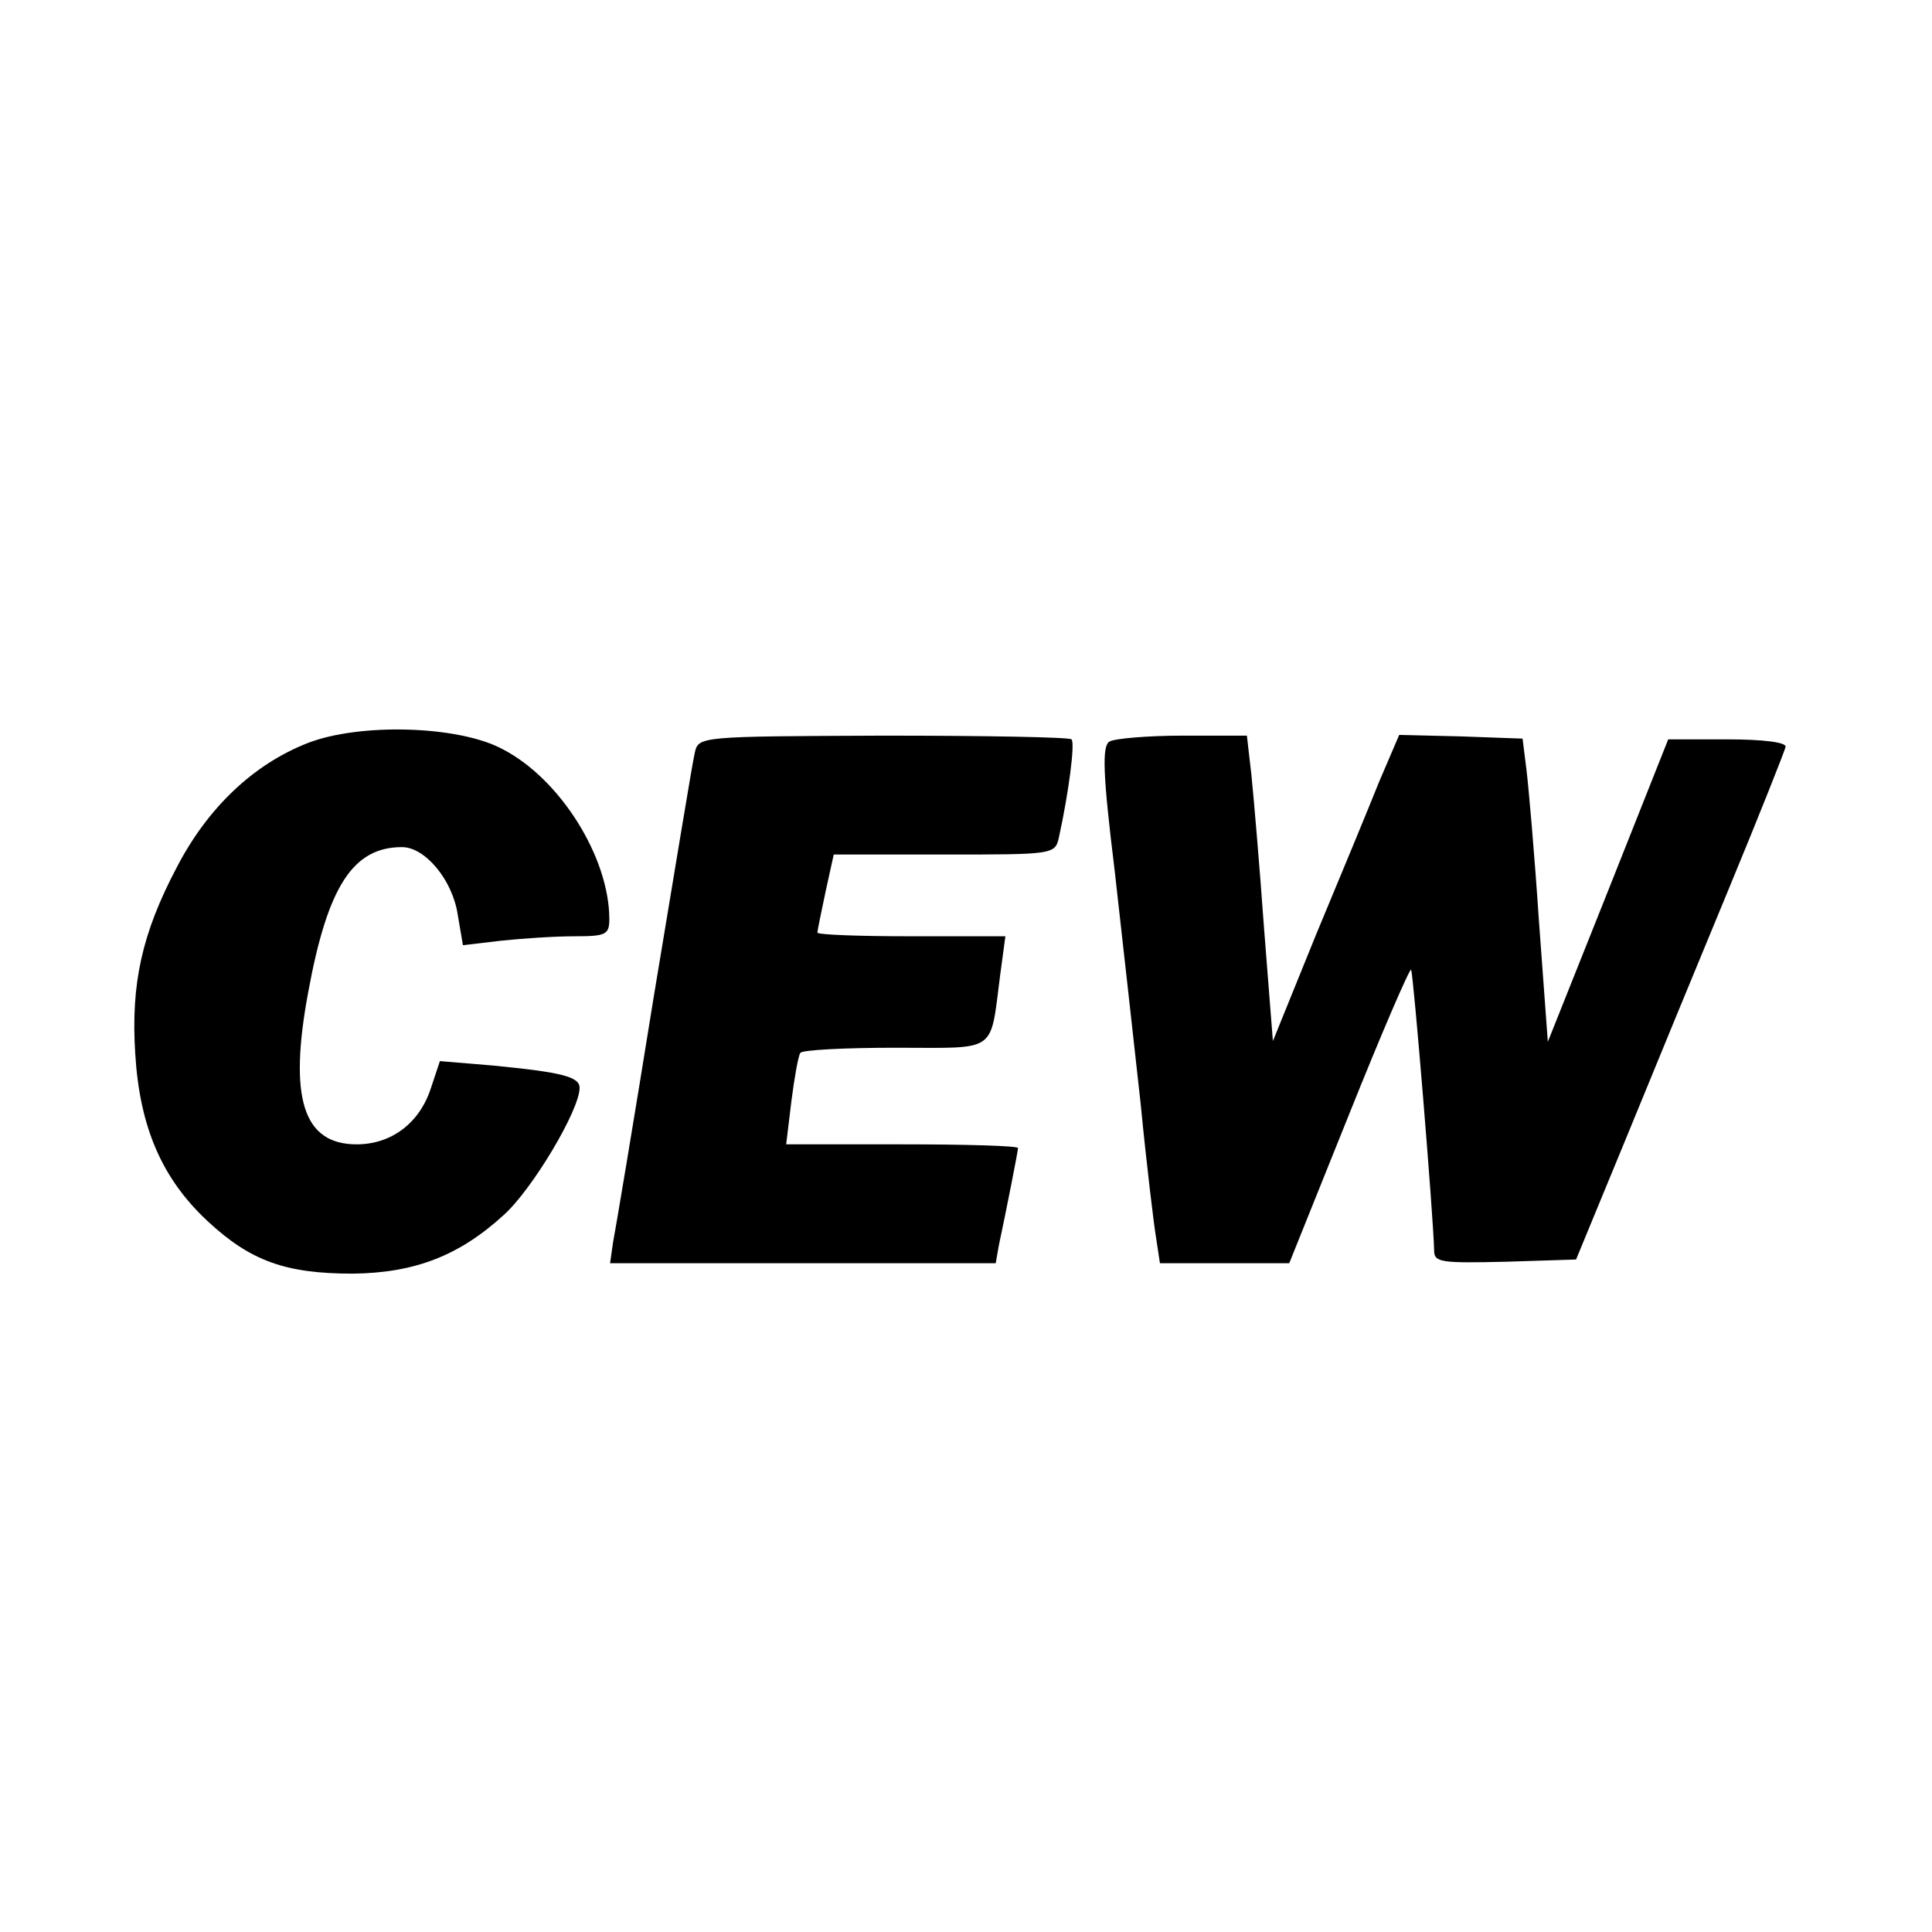 <?xml version="1.0" standalone="no"?>
<!DOCTYPE svg PUBLIC "-//W3C//DTD SVG 20010904//EN"
 "http://www.w3.org/TR/2001/REC-SVG-20010904/DTD/svg10.dtd">
<svg version="1.0" xmlns="http://www.w3.org/2000/svg"
 width="260pt" height="260pt" viewBox="0 0 260 260"
 preserveAspectRatio="xMidYMid meet">
<g transform="translate(0,260) scale(0.1,-0.1)"
fill="#000000" stroke="none">
<path d="M414 1600 c-74 -29 -135 -88 -176 -167 -47 -89 -62 -157 -56 -251 6
-99 36 -168 97 -225 58 -54 105 -71 196 -71 83 1 143 24 203 79 38 34 102 141
102 171 0 15 -24 21 -116 30 l-72 6 -12 -36 c-15 -47 -53 -76 -100 -76 -72 0
-92 62 -65 206 26 141 60 194 126 194 31 0 68 -44 75 -91 l7 -41 51 6 c28 3
72 6 99 6 42 0 47 2 47 23 0 83 -66 189 -144 229 -60 32 -193 35 -262 8z"/>
<path d="M935 1587 c-3 -12 -27 -159 -55 -327 -27 -168 -52 -317 -55 -332 l-4
-28 259 0 260 0 4 23 c10 47 26 128 26 132 0 3 -70 5 -156 5 l-156 0 7 58 c4
31 9 60 12 65 2 4 60 7 128 7 139 0 127 -9 141 98 l7 52 -127 0 c-69 0 -126 2
-126 5 0 2 5 27 11 55 l11 50 149 0 c146 0 149 0 154 23 13 59 22 127 17 132
-3 3 -117 5 -254 5 -247 -1 -248 -1 -253 -23z"/>
<path d="M1493 1602 c-10 -6 -9 -43 7 -173 10 -90 26 -231 35 -314 8 -82 18
-165 21 -182 l5 -33 87 0 87 0 80 199 c44 110 82 198 84 196 3 -4 30 -332 31
-378 0 -16 10 -17 96 -15 l95 3 66 160 c36 88 99 241 140 340 41 99 75 185 76
190 1 6 -30 10 -78 10 l-80 0 -81 -204 -81 -203 -12 163 c-6 90 -14 182 -17
205 l-5 40 -83 3 -83 2 -27 -63 c-14 -35 -52 -127 -85 -206 l-58 -143 -12 153
c-6 84 -14 177 -17 206 l-6 52 -87 0 c-47 0 -92 -4 -98 -8z"/>
</g>
</svg>
